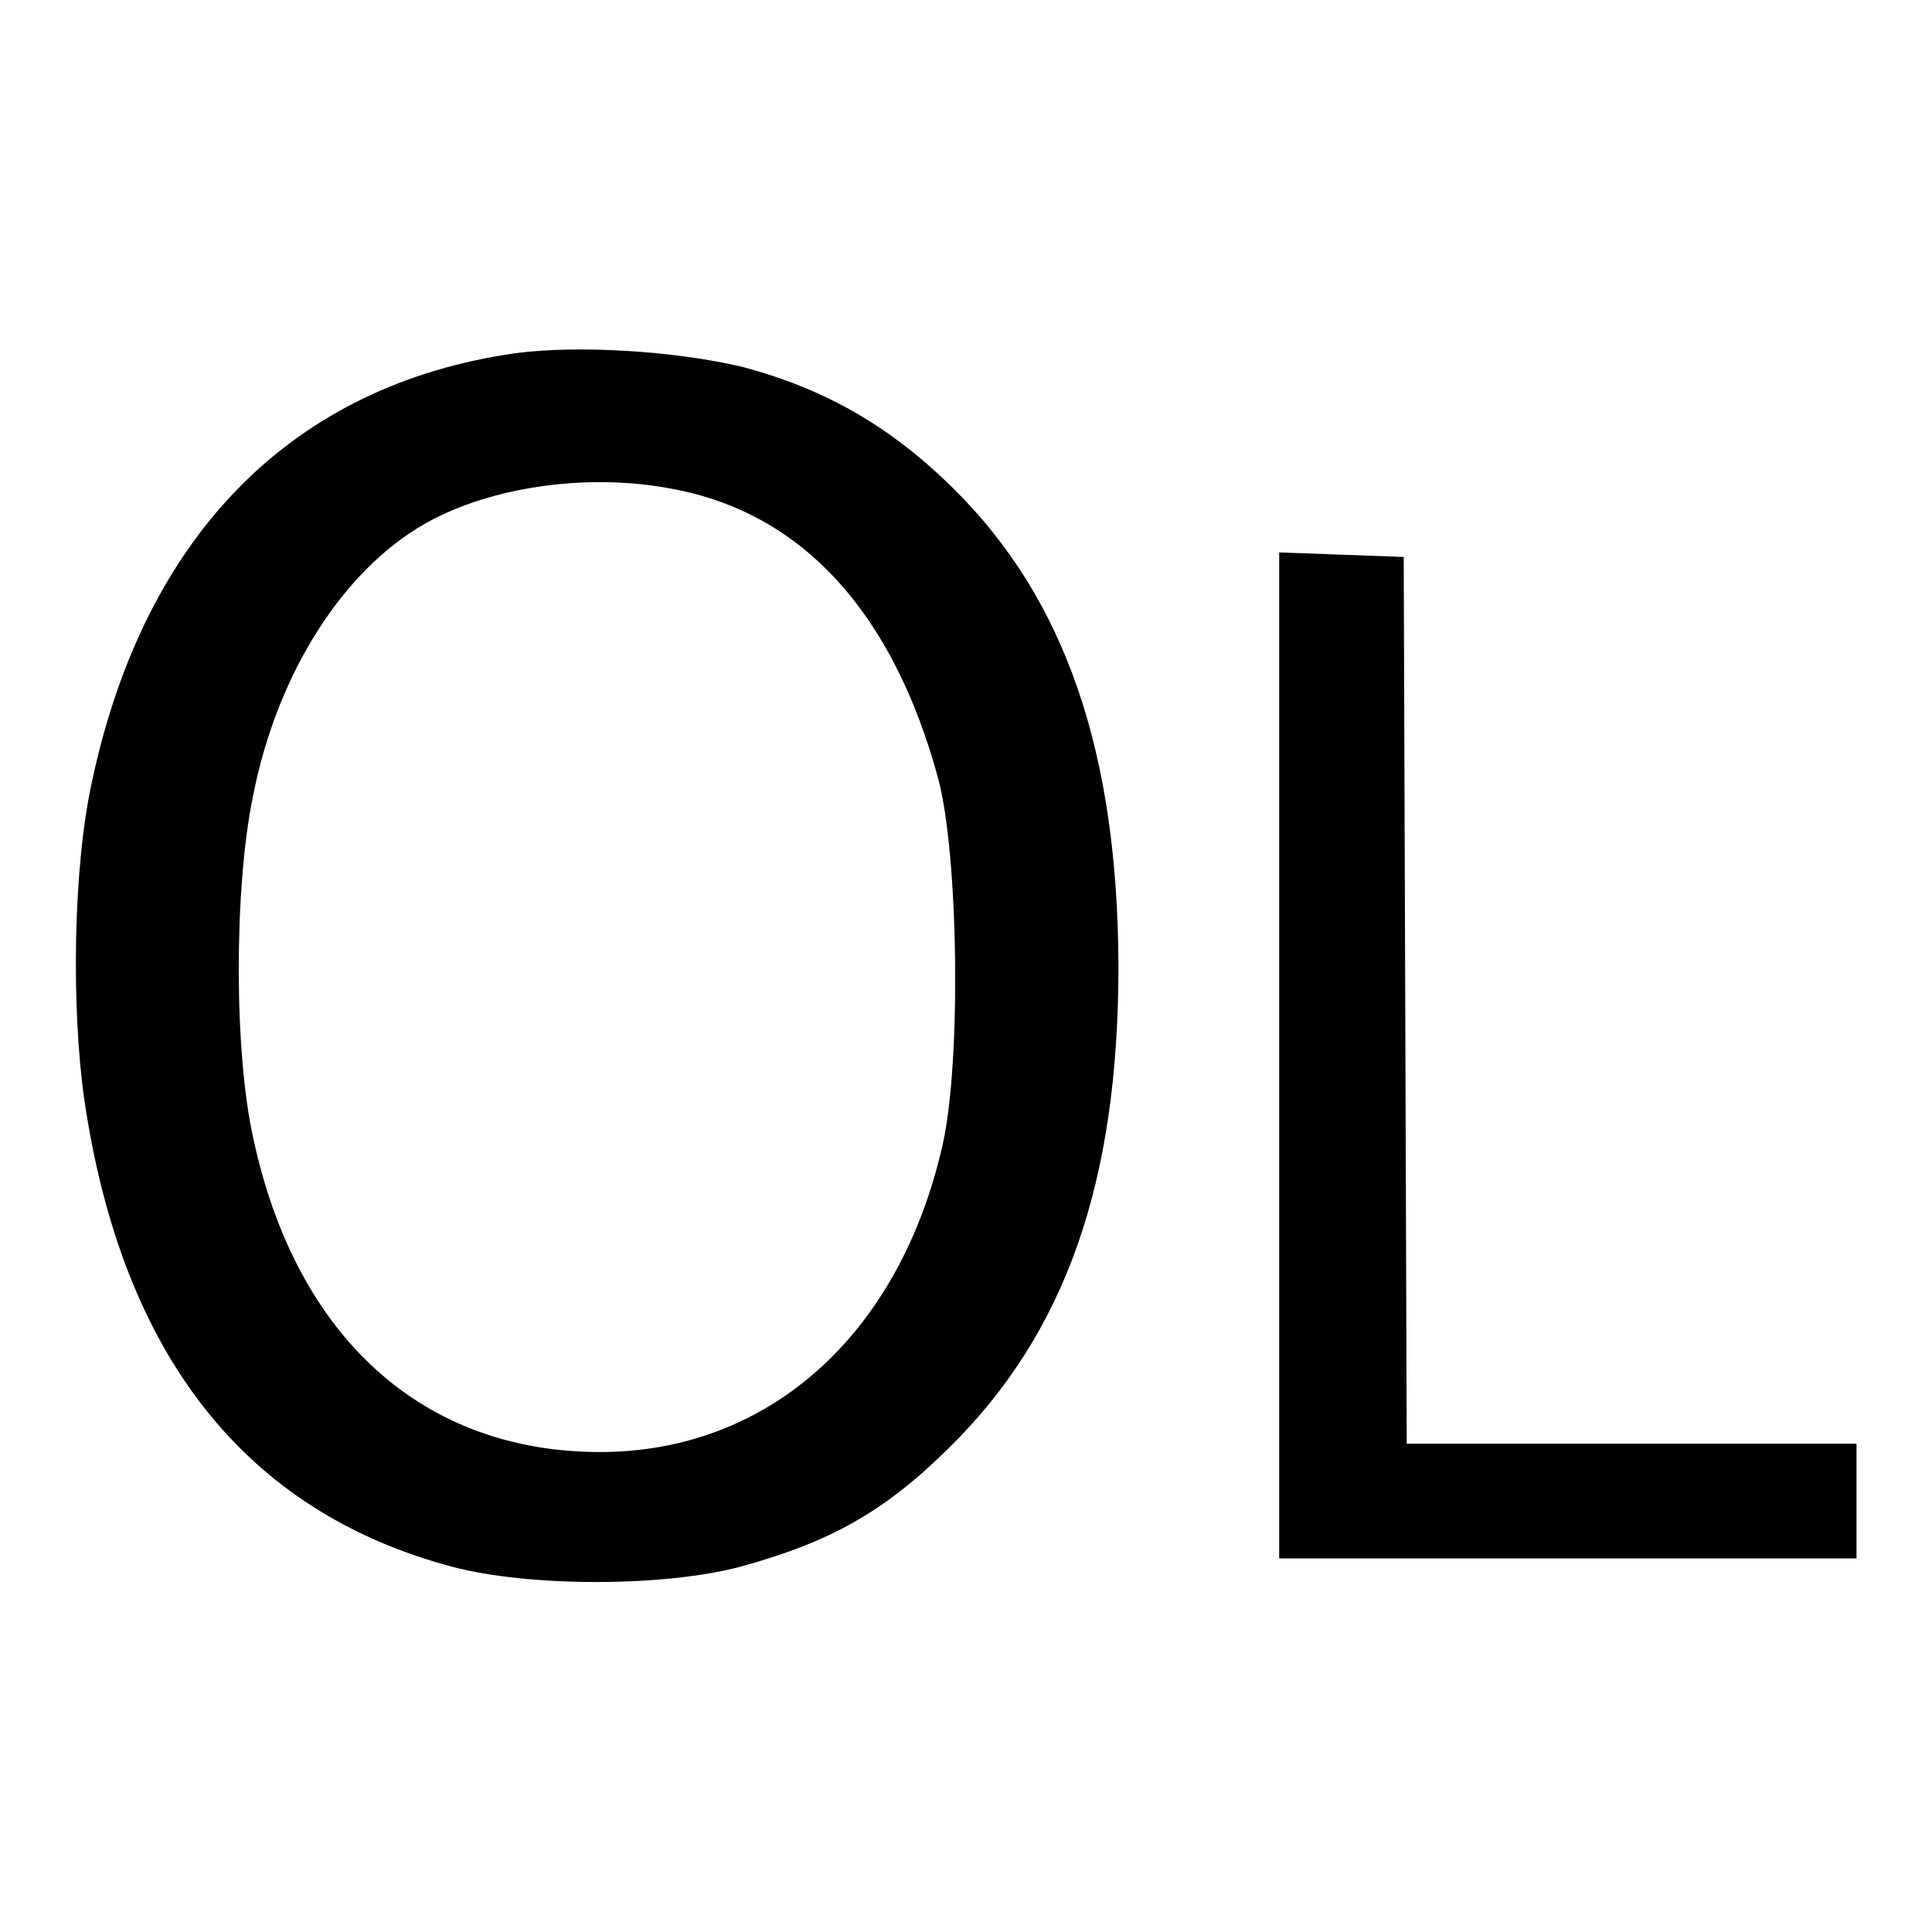 <?xml version="1.0" encoding="utf-8"?>
<!-- Svg Vector Icons : http://www.onlinewebfonts.com/icon -->
<!DOCTYPE svg PUBLIC "-//W3C//DTD SVG 1.1//EN" "http://www.w3.org/Graphics/SVG/1.1/DTD/svg11.dtd">
<svg version="1.1" xmlns="http://www.w3.org/2000/svg" xmlns:xlink="http://www.w3.org/1999/xlink" x="0px" y="0px" viewBox="0 0 256 256" enable-background="new 0 0 256 256" xml:space="preserve">
<g> <g> <path fill="#000000" d="M68.3,46.8c-29.5,4.2-49.1,24-56.1,56.7c-2.5,11.3-2.8,29.9-1,42.4c5,33.7,21.3,54.4,48.7,61.7  c10.2,2.7,28,2.7,38.2,0c12-3.3,19.1-7.3,27.7-15.8c15.4-15.2,22.4-35.1,22.4-63.8c-0.1-28.3-7-48.6-21.9-63.3  c-8.3-8.2-17-13.2-28-16.1C89.4,46.5,76.7,45.7,68.3,46.8z M89.2,64.8c17.1,3.2,29.1,16.3,35.1,38.3c2.7,10,3.1,37.6,0.6,48.6  c-5.7,25.2-23.1,40.7-45.4,40.7c-23.4,0-40.2-15.1-45.9-41.4c-2.6-11.4-2.6-33.2-0.1-45.4C36.8,88.7,46,74.7,57.4,68.8  C66.1,64.3,78.5,62.7,89.2,64.8z"/> <path fill="#000000" d="M169.5,139.9v66.6h38.3H246v-7.6v-7.6h-29.8h-29.8l-0.2-58.9L186,73.8l-8.2-0.3l-8.3-0.3V139.9z"/> </g></g>
</svg>